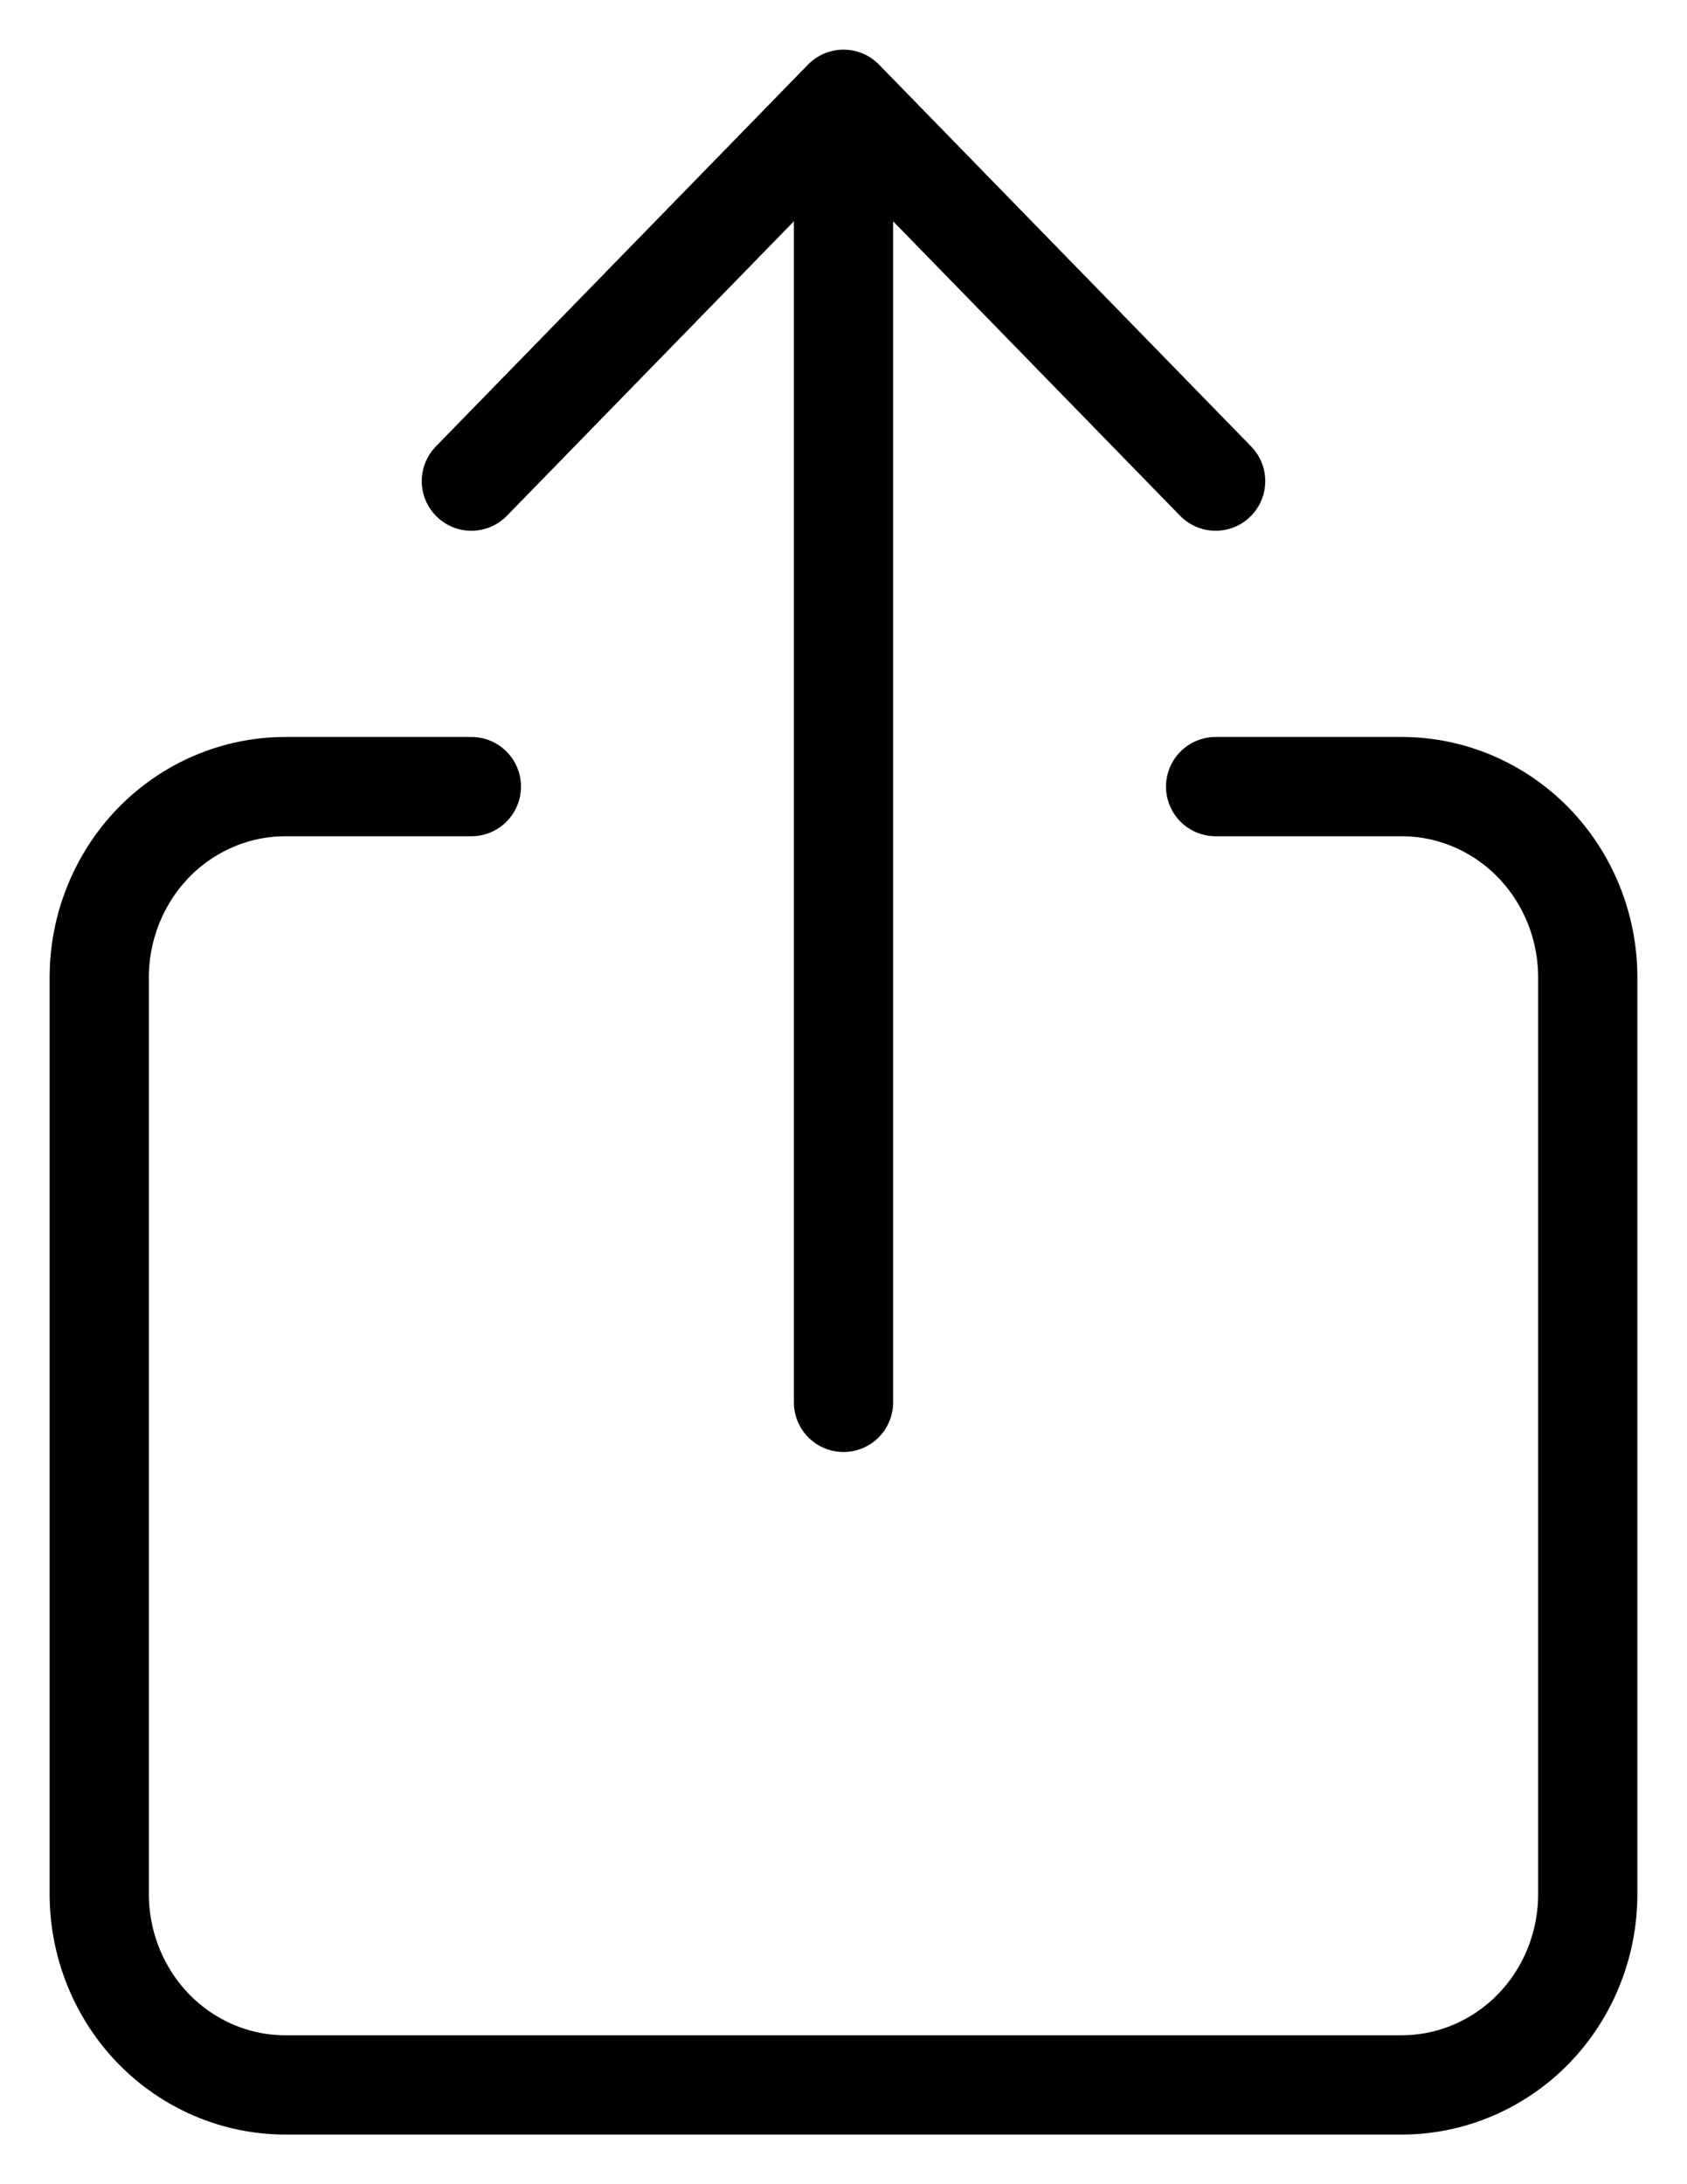 <svg width="17" height="22" viewBox="0 0 17 22" fill="none" xmlns="http://www.w3.org/2000/svg">
    <path d="M12.25 7.923H14.125C14.622 7.923 15.099 8.126 15.451 8.486C15.803 8.847 16 9.336 16 9.846V19.077C16 19.587 15.803 20.076 15.451 20.437C15.099 20.797 14.622 21 14.125 21H2.875C2.378 21 1.901 20.797 1.549 20.437C1.198 20.076 1 19.587 1 19.077V9.846C1 9.336 1.198 8.847 1.549 8.486C1.901 8.126 2.378 7.923 2.875 7.923H4.75M12.25 4.846L8.5 1M8.5 1L4.75 4.846M8.5 1V14.125" stroke="black" stroke-linecap="round" stroke-linejoin="round"/>
</svg>